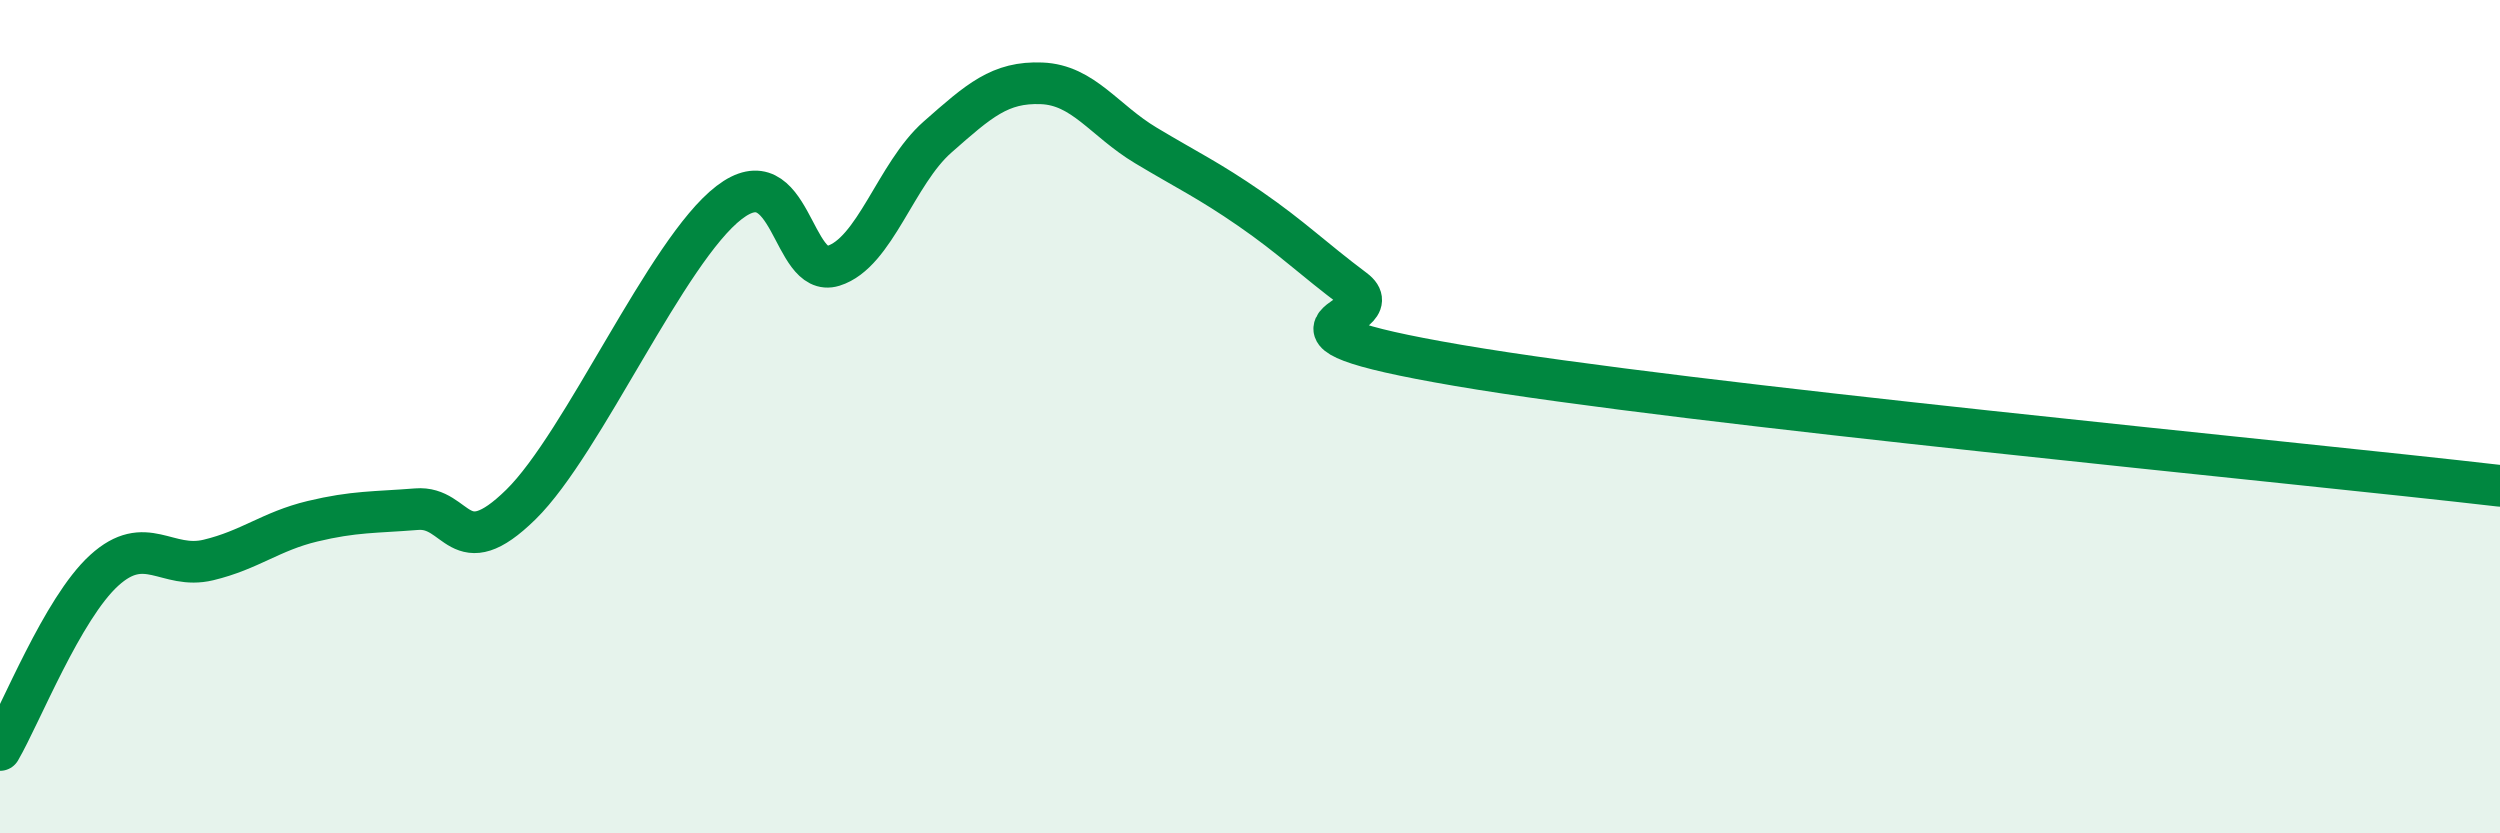 
    <svg width="60" height="20" viewBox="0 0 60 20" xmlns="http://www.w3.org/2000/svg">
      <path
        d="M 0,18 C 0.5,17.14 1.5,14.6 2.5,13.69 C 3.5,12.78 4,13.68 5,13.44 C 6,13.2 6.5,12.75 7.5,12.51 C 8.5,12.27 9,12.3 10,12.22 C 11,12.14 11,13.58 12.5,12.11 C 14,10.64 16,6.01 17.5,4.86 C 19,3.71 19,6.69 20,6.38 C 21,6.07 21.5,4.17 22.5,3.29 C 23.5,2.41 24,1.96 25,2 C 26,2.04 26.5,2.89 27.5,3.49 C 28.5,4.09 29,4.32 30,5.01 C 31,5.7 31.5,6.2 32.5,6.95 C 33.5,7.7 29.5,7.83 35,8.77 C 40.5,9.71 55,11.08 60,11.66L60 20L0 20Z"
        fill="#008740"
        opacity="0.1"
        stroke-linecap="round"
        stroke-linejoin="round"
      />
      <path
        d="M 0,18 C 0.5,17.14 1.5,14.6 2.5,13.69 C 3.5,12.78 4,13.68 5,13.44 C 6,13.2 6.5,12.75 7.5,12.51 C 8.5,12.27 9,12.3 10,12.22 C 11,12.14 11,13.58 12.5,12.11 C 14,10.64 16,6.01 17.5,4.86 C 19,3.71 19,6.69 20,6.38 C 21,6.07 21.5,4.17 22.5,3.29 C 23.5,2.41 24,1.96 25,2 C 26,2.04 26.5,2.89 27.5,3.49 C 28.5,4.09 29,4.32 30,5.01 C 31,5.7 31.5,6.2 32.5,6.95 C 33.5,7.7 29.5,7.83 35,8.77 C 40.5,9.71 55,11.08 60,11.66"
        stroke="#008740"
        stroke-width="1"
        fill="none"
        stroke-linecap="round"
        stroke-linejoin="round"
      />
    </svg>
  